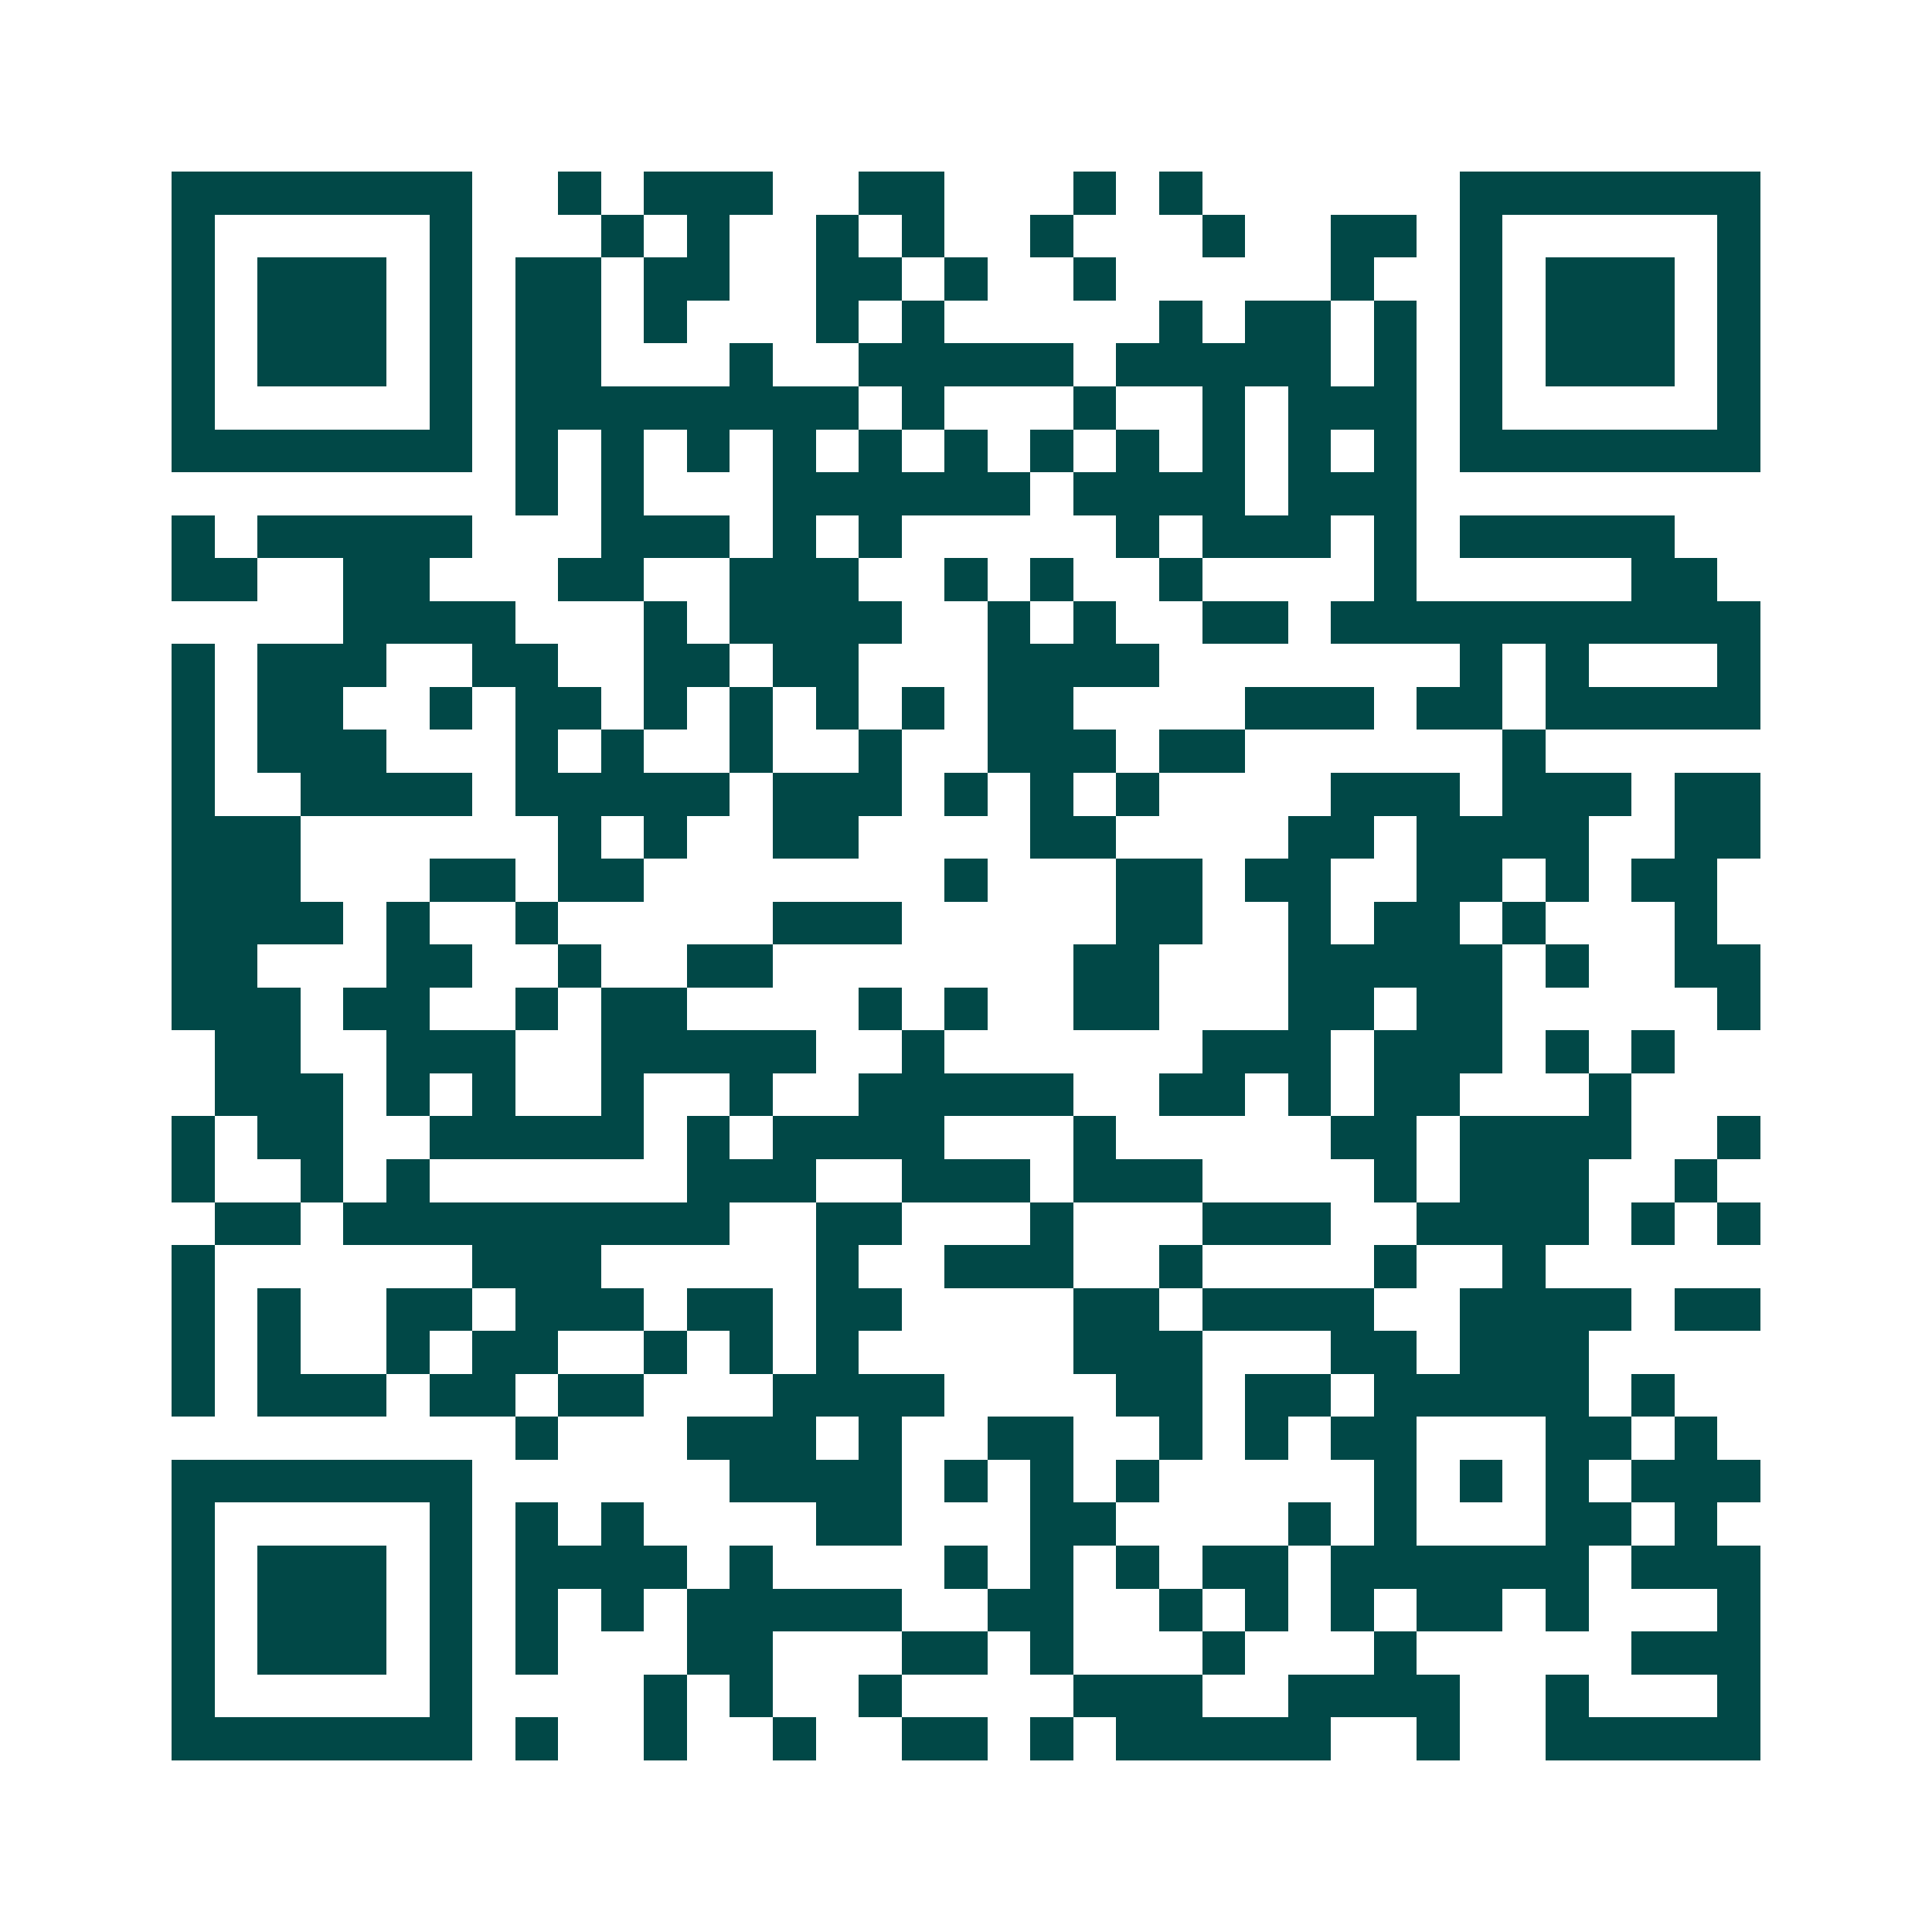<svg xmlns="http://www.w3.org/2000/svg" width="200" height="200" viewBox="0 0 45 45" shape-rendering="crispEdges"><path fill="#ffffff" d="M0 0h45v45H0z"/><path stroke="#014847" d="M4 4.5h7m2 0h1m1 0h3m2 0h2m3 0h1m1 0h1m6 0h7M4 5.5h1m5 0h1m3 0h1m1 0h1m2 0h1m1 0h1m2 0h1m3 0h1m2 0h2m1 0h1m5 0h1M4 6.5h1m1 0h3m1 0h1m1 0h2m1 0h2m2 0h2m1 0h1m2 0h1m5 0h1m2 0h1m1 0h3m1 0h1M4 7.5h1m1 0h3m1 0h1m1 0h2m1 0h1m3 0h1m1 0h1m5 0h1m1 0h2m1 0h1m1 0h1m1 0h3m1 0h1M4 8.5h1m1 0h3m1 0h1m1 0h2m3 0h1m2 0h5m1 0h5m1 0h1m1 0h1m1 0h3m1 0h1M4 9.5h1m5 0h1m1 0h8m1 0h1m3 0h1m2 0h1m1 0h3m1 0h1m5 0h1M4 10.5h7m1 0h1m1 0h1m1 0h1m1 0h1m1 0h1m1 0h1m1 0h1m1 0h1m1 0h1m1 0h1m1 0h1m1 0h7M12 11.5h1m1 0h1m3 0h6m1 0h4m1 0h3M4 12.5h1m1 0h5m3 0h3m1 0h1m1 0h1m5 0h1m1 0h3m1 0h1m1 0h5M4 13.5h2m2 0h2m3 0h2m2 0h3m2 0h1m1 0h1m2 0h1m4 0h1m5 0h2M8 14.5h4m3 0h1m1 0h4m2 0h1m1 0h1m2 0h2m1 0h10M4 15.5h1m1 0h3m2 0h2m2 0h2m1 0h2m3 0h4m7 0h1m1 0h1m3 0h1M4 16.5h1m1 0h2m2 0h1m1 0h2m1 0h1m1 0h1m1 0h1m1 0h1m1 0h2m4 0h3m1 0h2m1 0h5M4 17.5h1m1 0h3m3 0h1m1 0h1m2 0h1m2 0h1m2 0h3m1 0h2m6 0h1M4 18.5h1m2 0h4m1 0h5m1 0h3m1 0h1m1 0h1m1 0h1m4 0h3m1 0h3m1 0h2M4 19.5h3m6 0h1m1 0h1m2 0h2m4 0h2m4 0h2m1 0h4m2 0h2M4 20.5h3m3 0h2m1 0h2m7 0h1m3 0h2m1 0h2m2 0h2m1 0h1m1 0h2M4 21.5h4m1 0h1m2 0h1m5 0h3m5 0h2m2 0h1m1 0h2m1 0h1m3 0h1M4 22.5h2m3 0h2m2 0h1m2 0h2m7 0h2m3 0h5m1 0h1m2 0h2M4 23.5h3m1 0h2m2 0h1m1 0h2m4 0h1m1 0h1m2 0h2m3 0h2m1 0h2m5 0h1M5 24.5h2m2 0h3m2 0h5m2 0h1m6 0h3m1 0h3m1 0h1m1 0h1M5 25.5h3m1 0h1m1 0h1m2 0h1m2 0h1m2 0h5m2 0h2m1 0h1m1 0h2m3 0h1M4 26.5h1m1 0h2m2 0h5m1 0h1m1 0h4m3 0h1m5 0h2m1 0h4m2 0h1M4 27.5h1m2 0h1m1 0h1m6 0h3m2 0h3m1 0h3m4 0h1m1 0h3m2 0h1M5 28.5h2m1 0h9m2 0h2m3 0h1m3 0h3m2 0h4m1 0h1m1 0h1M4 29.5h1m6 0h3m5 0h1m2 0h3m2 0h1m4 0h1m2 0h1M4 30.5h1m1 0h1m2 0h2m1 0h3m1 0h2m1 0h2m4 0h2m1 0h4m2 0h4m1 0h2M4 31.5h1m1 0h1m2 0h1m1 0h2m2 0h1m1 0h1m1 0h1m5 0h3m3 0h2m1 0h3M4 32.5h1m1 0h3m1 0h2m1 0h2m3 0h4m4 0h2m1 0h2m1 0h5m1 0h1M12 33.5h1m3 0h3m1 0h1m2 0h2m2 0h1m1 0h1m1 0h2m3 0h2m1 0h1M4 34.5h7m6 0h4m1 0h1m1 0h1m1 0h1m5 0h1m1 0h1m1 0h1m1 0h3M4 35.5h1m5 0h1m1 0h1m1 0h1m4 0h2m3 0h2m4 0h1m1 0h1m3 0h2m1 0h1M4 36.5h1m1 0h3m1 0h1m1 0h4m1 0h1m4 0h1m1 0h1m1 0h1m1 0h2m1 0h6m1 0h3M4 37.5h1m1 0h3m1 0h1m1 0h1m1 0h1m1 0h5m2 0h2m2 0h1m1 0h1m1 0h1m1 0h2m1 0h1m3 0h1M4 38.5h1m1 0h3m1 0h1m1 0h1m3 0h2m3 0h2m1 0h1m3 0h1m3 0h1m5 0h3M4 39.5h1m5 0h1m4 0h1m1 0h1m2 0h1m4 0h3m2 0h4m2 0h1m3 0h1M4 40.5h7m1 0h1m2 0h1m2 0h1m2 0h2m1 0h1m1 0h5m2 0h1m2 0h5"/></svg>
